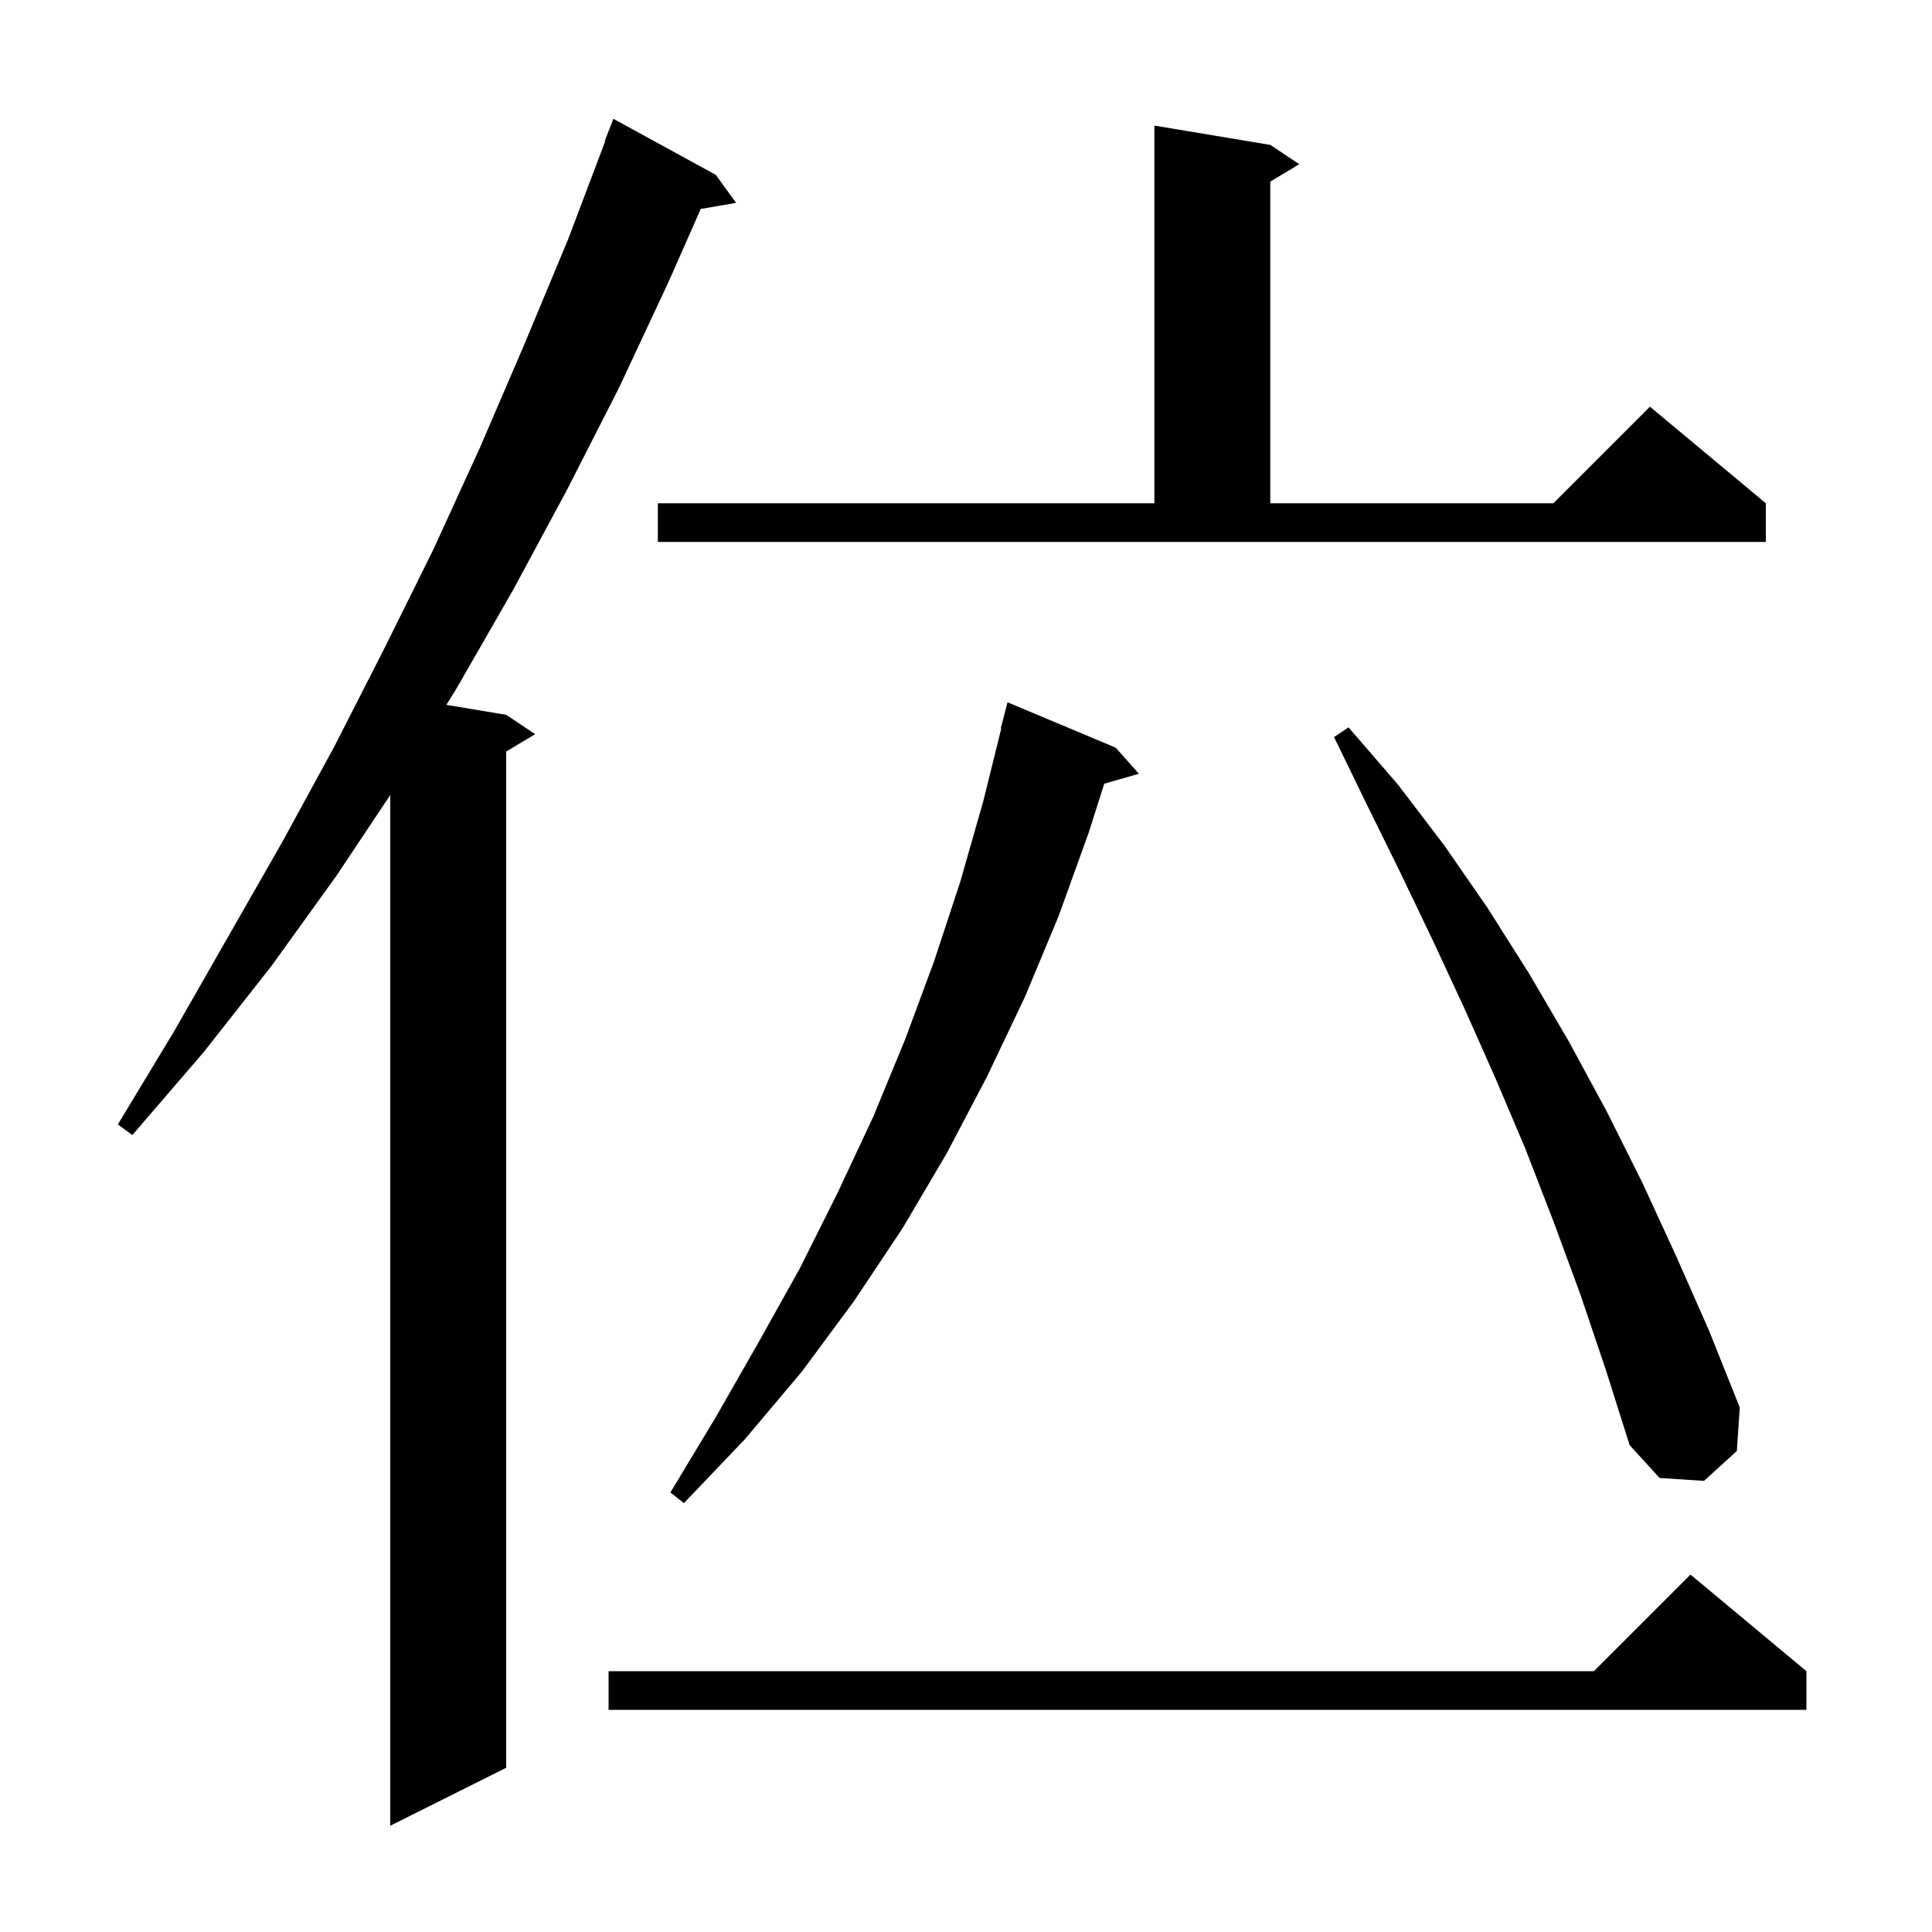 <svg xmlns="http://www.w3.org/2000/svg" xmlns:xlink="http://www.w3.org/1999/xlink" version="1.1" baseProfile="full" viewBox="0 0 200 200" width="200" height="200"><g fill="currentColor"><path d="M 74.1 18.1 L 76.2 21.0 L 72.541 21.631 L 69.2 29.2 L 64.1 40.1 L 58.7 50.7 L 53.1 61.1 L 47.3 71.2 L 46.21 72.968 L 52.4 74.0 L 55.4 76.0 L 52.4 77.8 L 52.4 183.0 L 40.4 189.0 L 40.4 82.3 L 34.8 90.7 L 28.1 100.0 L 21.1 108.9 L 13.7 117.5 L 12.2 116.4 L 18.0 106.8 L 29.2 87.2 L 34.6 77.3 L 39.8 67.1 L 44.9 56.8 L 49.7 46.3 L 54.3 35.6 L 58.8 24.8 L 62.653 14.616 L 62.6 14.6 L 63.5 12.3 Z M 187.0 173.0 L 187.0 177.0 L 63.0 177.0 L 63.0 173.0 L 165.0 173.0 L 175.0 163.0 Z M 115.5 77.4 L 117.9 80.1 L 114.315 81.124 L 112.7 86.2 L 109.6 94.8 L 106.1 103.2 L 102.2 111.4 L 98.0 119.4 L 93.4 127.2 L 88.4 134.7 L 83.0 142.0 L 77.1 149.0 L 70.8 155.6 L 69.4 154.5 L 74.1 146.7 L 78.5 139.0 L 82.8 131.3 L 86.7 123.5 L 90.4 115.6 L 93.7 107.6 L 96.7 99.5 L 99.4 91.3 L 101.8 82.9 L 103.651 75.409 L 103.6 75.4 L 104.3 72.7 Z M 163.6 134.0 L 160.8 126.4 L 157.9 118.9 L 154.8 111.6 L 151.6 104.4 L 148.3 97.3 L 144.9 90.2 L 141.5 83.3 L 138.1 76.3 L 139.6 75.3 L 144.7 81.2 L 149.5 87.5 L 154.0 94.0 L 158.3 100.8 L 162.4 107.8 L 166.3 115.0 L 170.0 122.4 L 173.5 130.0 L 176.9 137.7 L 180.1 145.7 L 179.8 150.2 L 176.4 153.3 L 171.8 153.0 L 168.7 149.6 L 166.2 141.7 Z M 68.1 52.1 L 119.5 52.1 L 119.5 13.0 L 131.5 15.0 L 134.5 17.0 L 131.5 18.8 L 131.5 52.1 L 160.8 52.1 L 170.8 42.1 L 182.8 52.1 L 182.8 56.1 L 68.1 56.1 Z "/></g></svg>